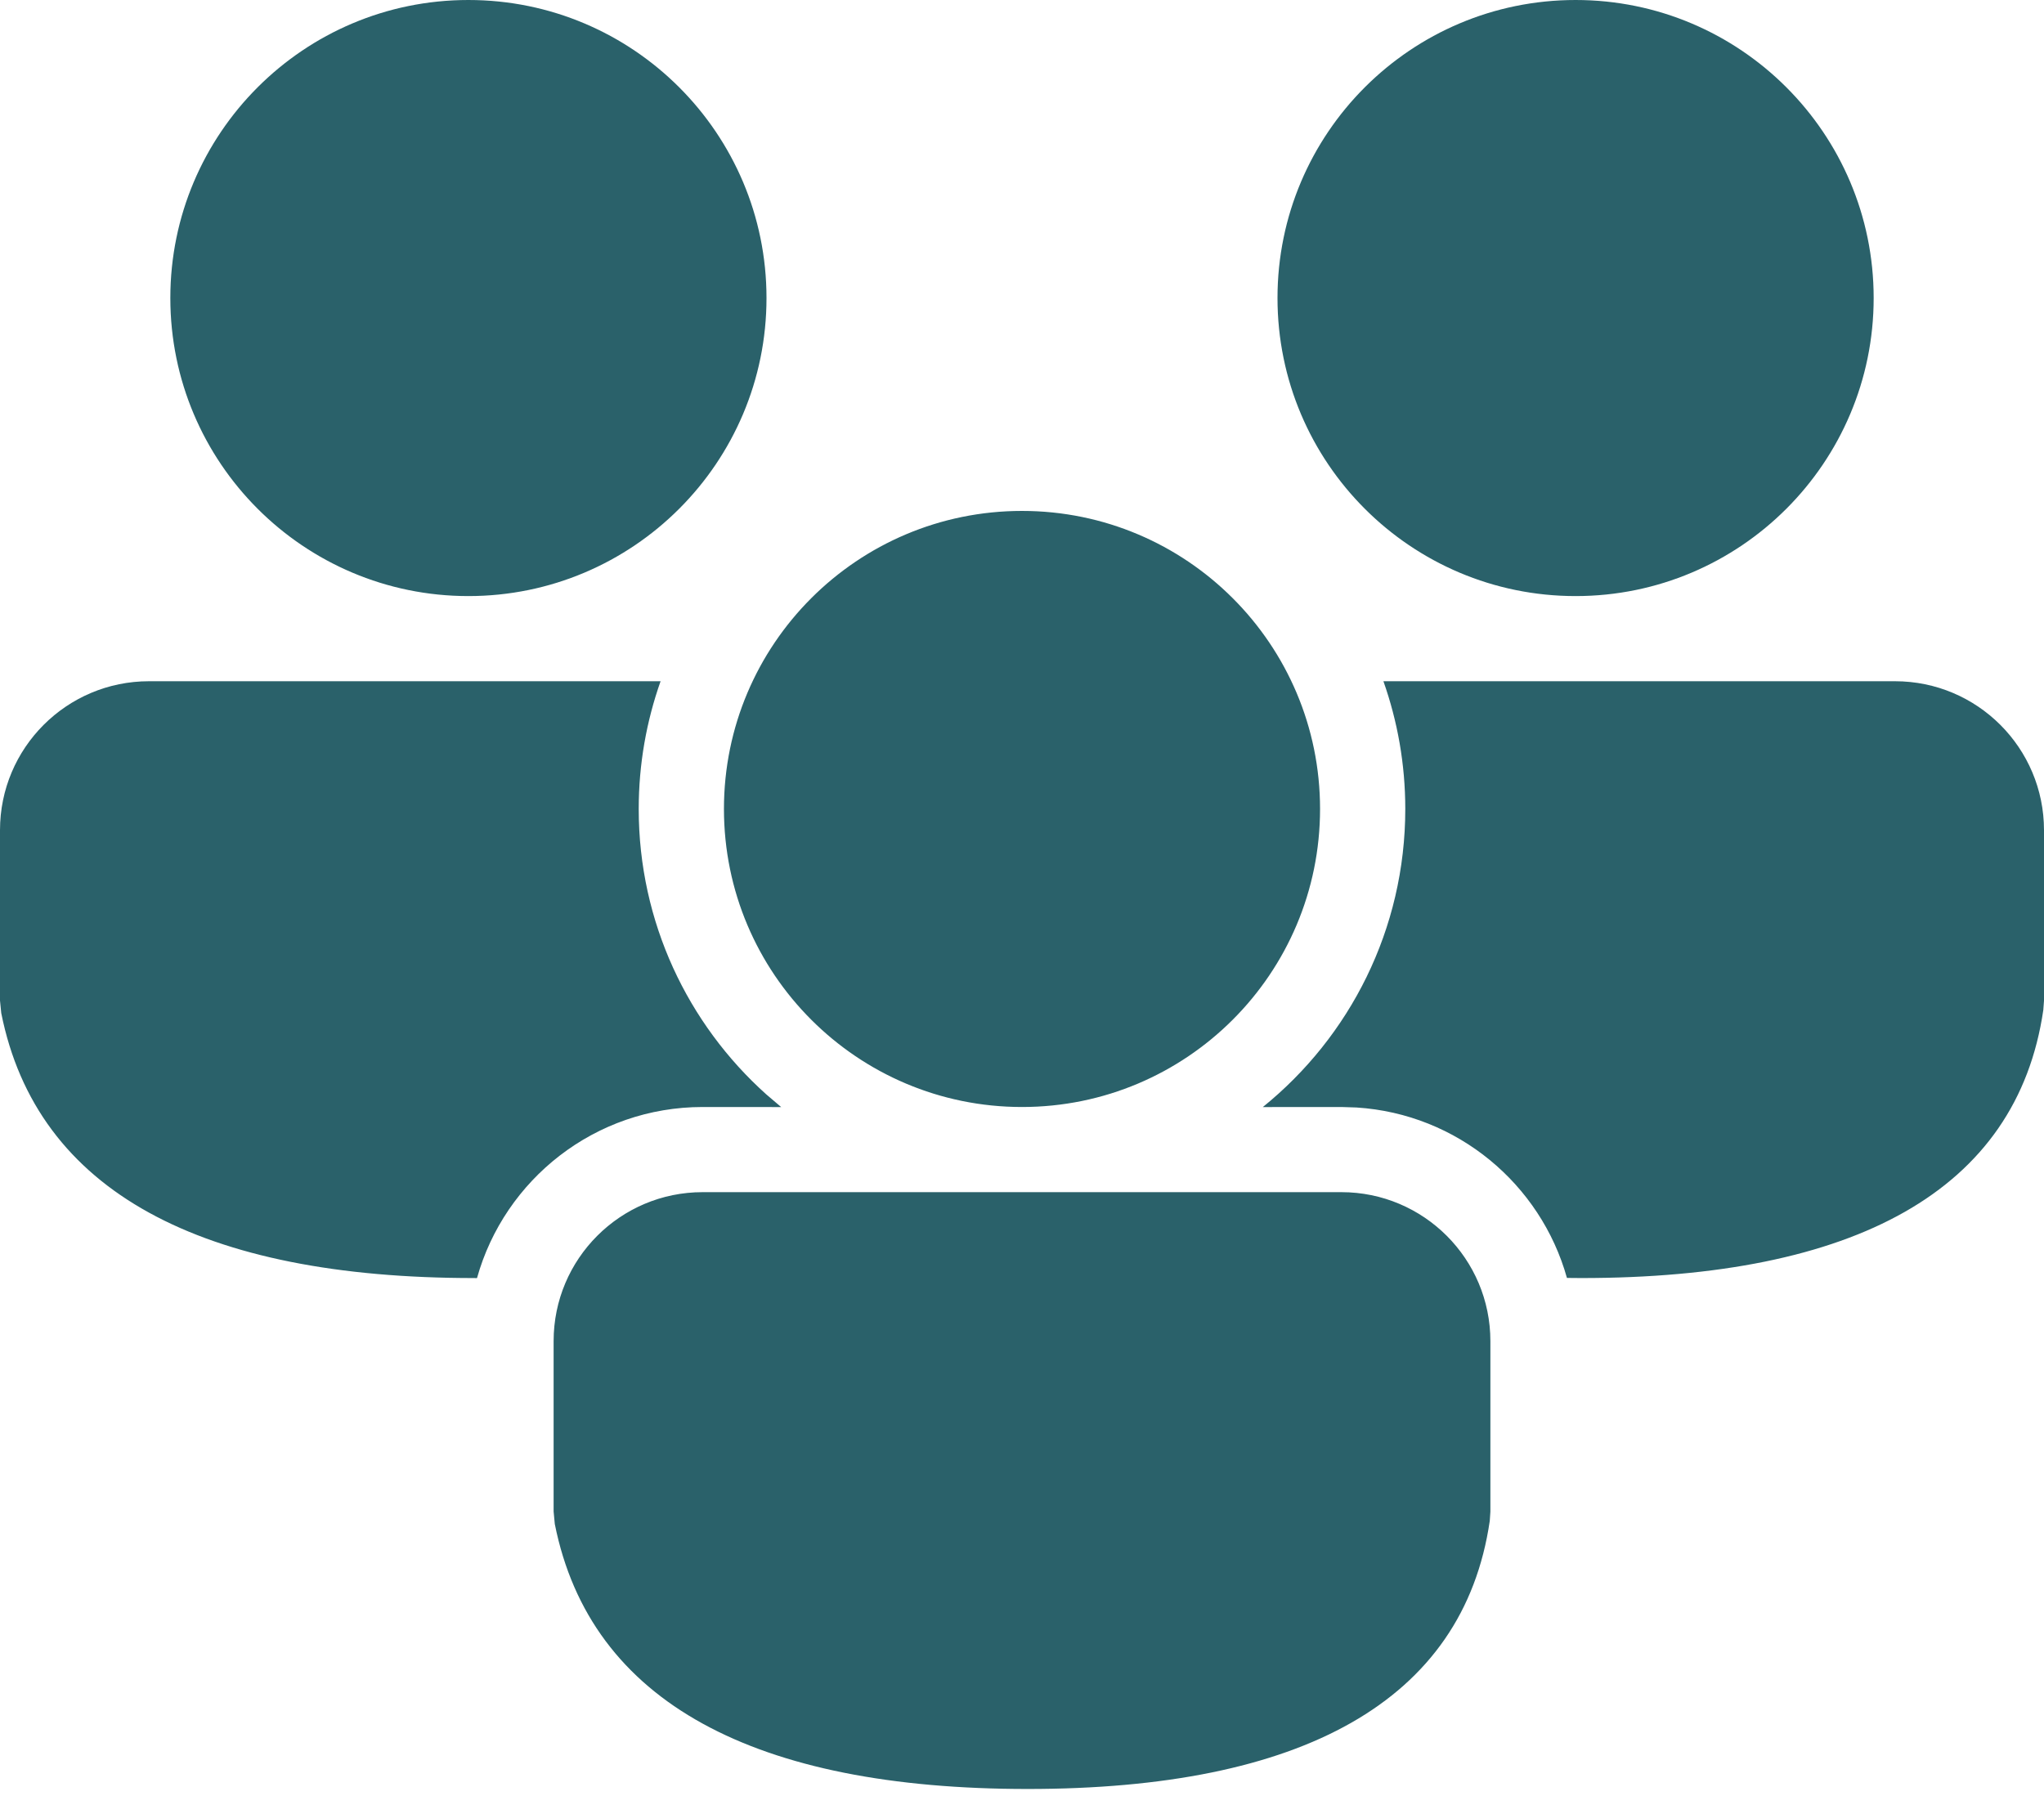 <svg width="33" height="29" viewBox="0 0 33 29" fill="none" xmlns="http://www.w3.org/2000/svg">
<path d="M21.656 19.25C22.985 19.25 24.062 20.327 24.062 21.656V24.409L24.052 24.558C23.624 27.482 20.998 28.887 16.592 28.887C12.201 28.887 9.533 27.498 8.957 24.608L8.938 24.406V21.656C8.938 20.327 10.015 19.25 11.344 19.25H21.656ZM22.335 11L30.594 11C31.923 11 33 12.077 33 13.406V16.159L32.989 16.308C32.562 19.232 29.936 20.637 25.529 20.637L25.298 20.635C24.874 19.119 23.528 17.987 21.902 17.883L21.656 17.875L20.388 17.876C21.791 16.742 22.688 15.007 22.688 13.062C22.688 12.339 22.563 11.645 22.335 11ZM2.406 11L10.665 11C10.437 11.645 10.312 12.339 10.312 13.062C10.312 14.892 11.107 16.537 12.37 17.67L12.612 17.876L11.344 17.875C9.608 17.875 8.146 19.044 7.701 20.638L7.654 20.637C3.264 20.637 0.596 19.248 0.02 16.358L0 16.156V13.406C0 12.077 1.077 11 2.406 11ZM16.5 8.25C19.158 8.25 21.312 10.405 21.312 13.062C21.312 15.72 19.158 17.875 16.5 17.875C13.842 17.875 11.688 15.72 11.688 13.062C11.688 10.405 13.842 8.25 16.5 8.25ZM25.438 0C28.095 0 30.25 2.155 30.25 4.812C30.25 7.47 28.095 9.625 25.438 9.625C22.78 9.625 20.625 7.47 20.625 4.812C20.625 2.155 22.78 0 25.438 0ZM7.562 0C10.22 0 12.375 2.155 12.375 4.812C12.375 7.47 10.22 9.625 7.562 9.625C4.905 9.625 2.75 7.47 2.75 4.812C2.75 2.155 4.905 0 7.562 0Z" fill="#2A616A"/>
</svg>
